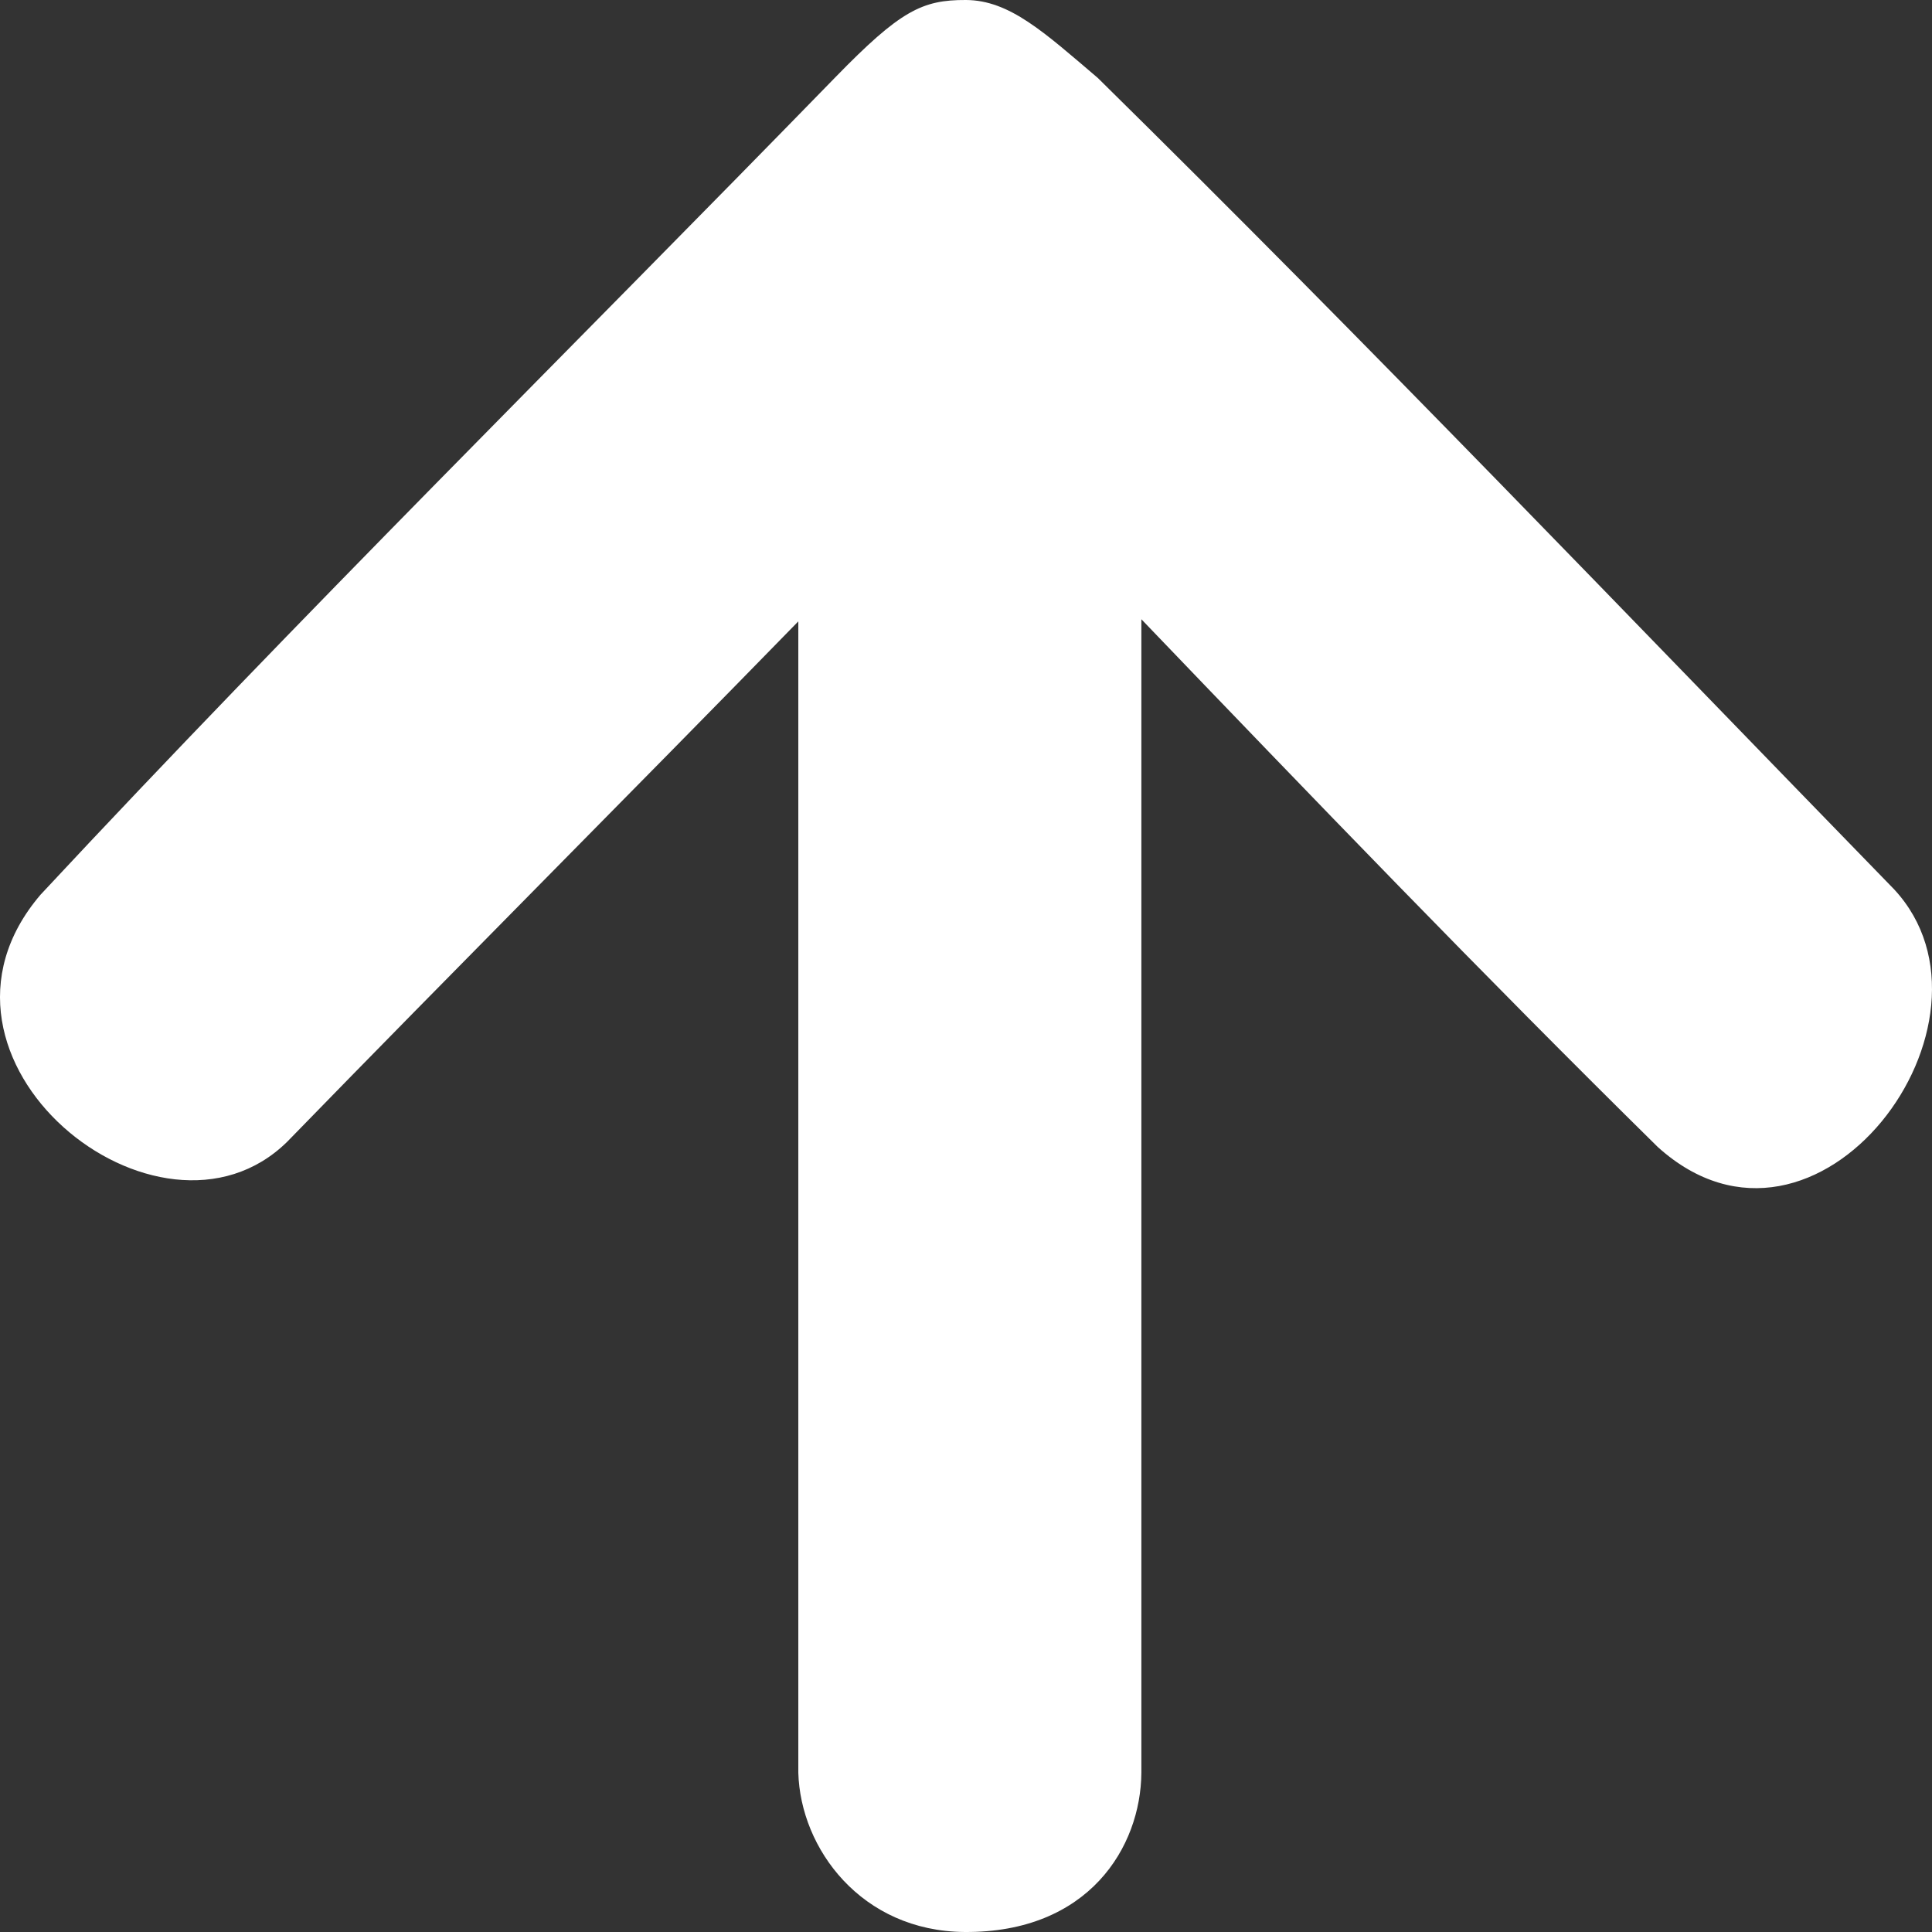 <?xml version="1.0" encoding="UTF-8" standalone="no"?><!DOCTYPE svg PUBLIC "-//W3C//DTD SVG 1.1//EN" "http://www.w3.org/Graphics/SVG/1.1/DTD/svg11.dtd"><svg width="100%" height="100%" viewBox="0 0 48 48" version="1.1" xmlns="http://www.w3.org/2000/svg" xmlns:xlink="http://www.w3.org/1999/xlink" xml:space="preserve" xmlns:serif="http://www.serif.com/" style="fill-rule:evenodd;clip-rule:evenodd;stroke-linejoin:round;stroke-miterlimit:1.414;"><rect x="0" y="0" width="48" height="48" fill="#333333" stroke="none"/><g id="Layer1"><path d="M19.834,15.438c-4.218,4.325 -8.486,8.598 -12.698,12.928c-3.175,3.127 -9.617,-2.055 -6.129,-6.137c6.443,-6.916 13.164,-13.549 19.753,-20.315c1.606,-1.649 2.15,-1.918 3.236,-1.914c1.086,0.004 1.945,0.802 3.278,1.936c6.838,6.734 13.085,13.271 19.782,20.156c3.043,3.266 -1.903,9.987 -5.869,6.405c-4.354,-4.288 -8.595,-8.697 -12.83,-13.112l0,28.657c-0.013,1.85 -1.311,3.98 -4.391,3.958c-2.565,-0.019 -4.08,-2.07 -4.132,-3.958l0,-28.604Z" style="fill:#fff;"/></g></svg>